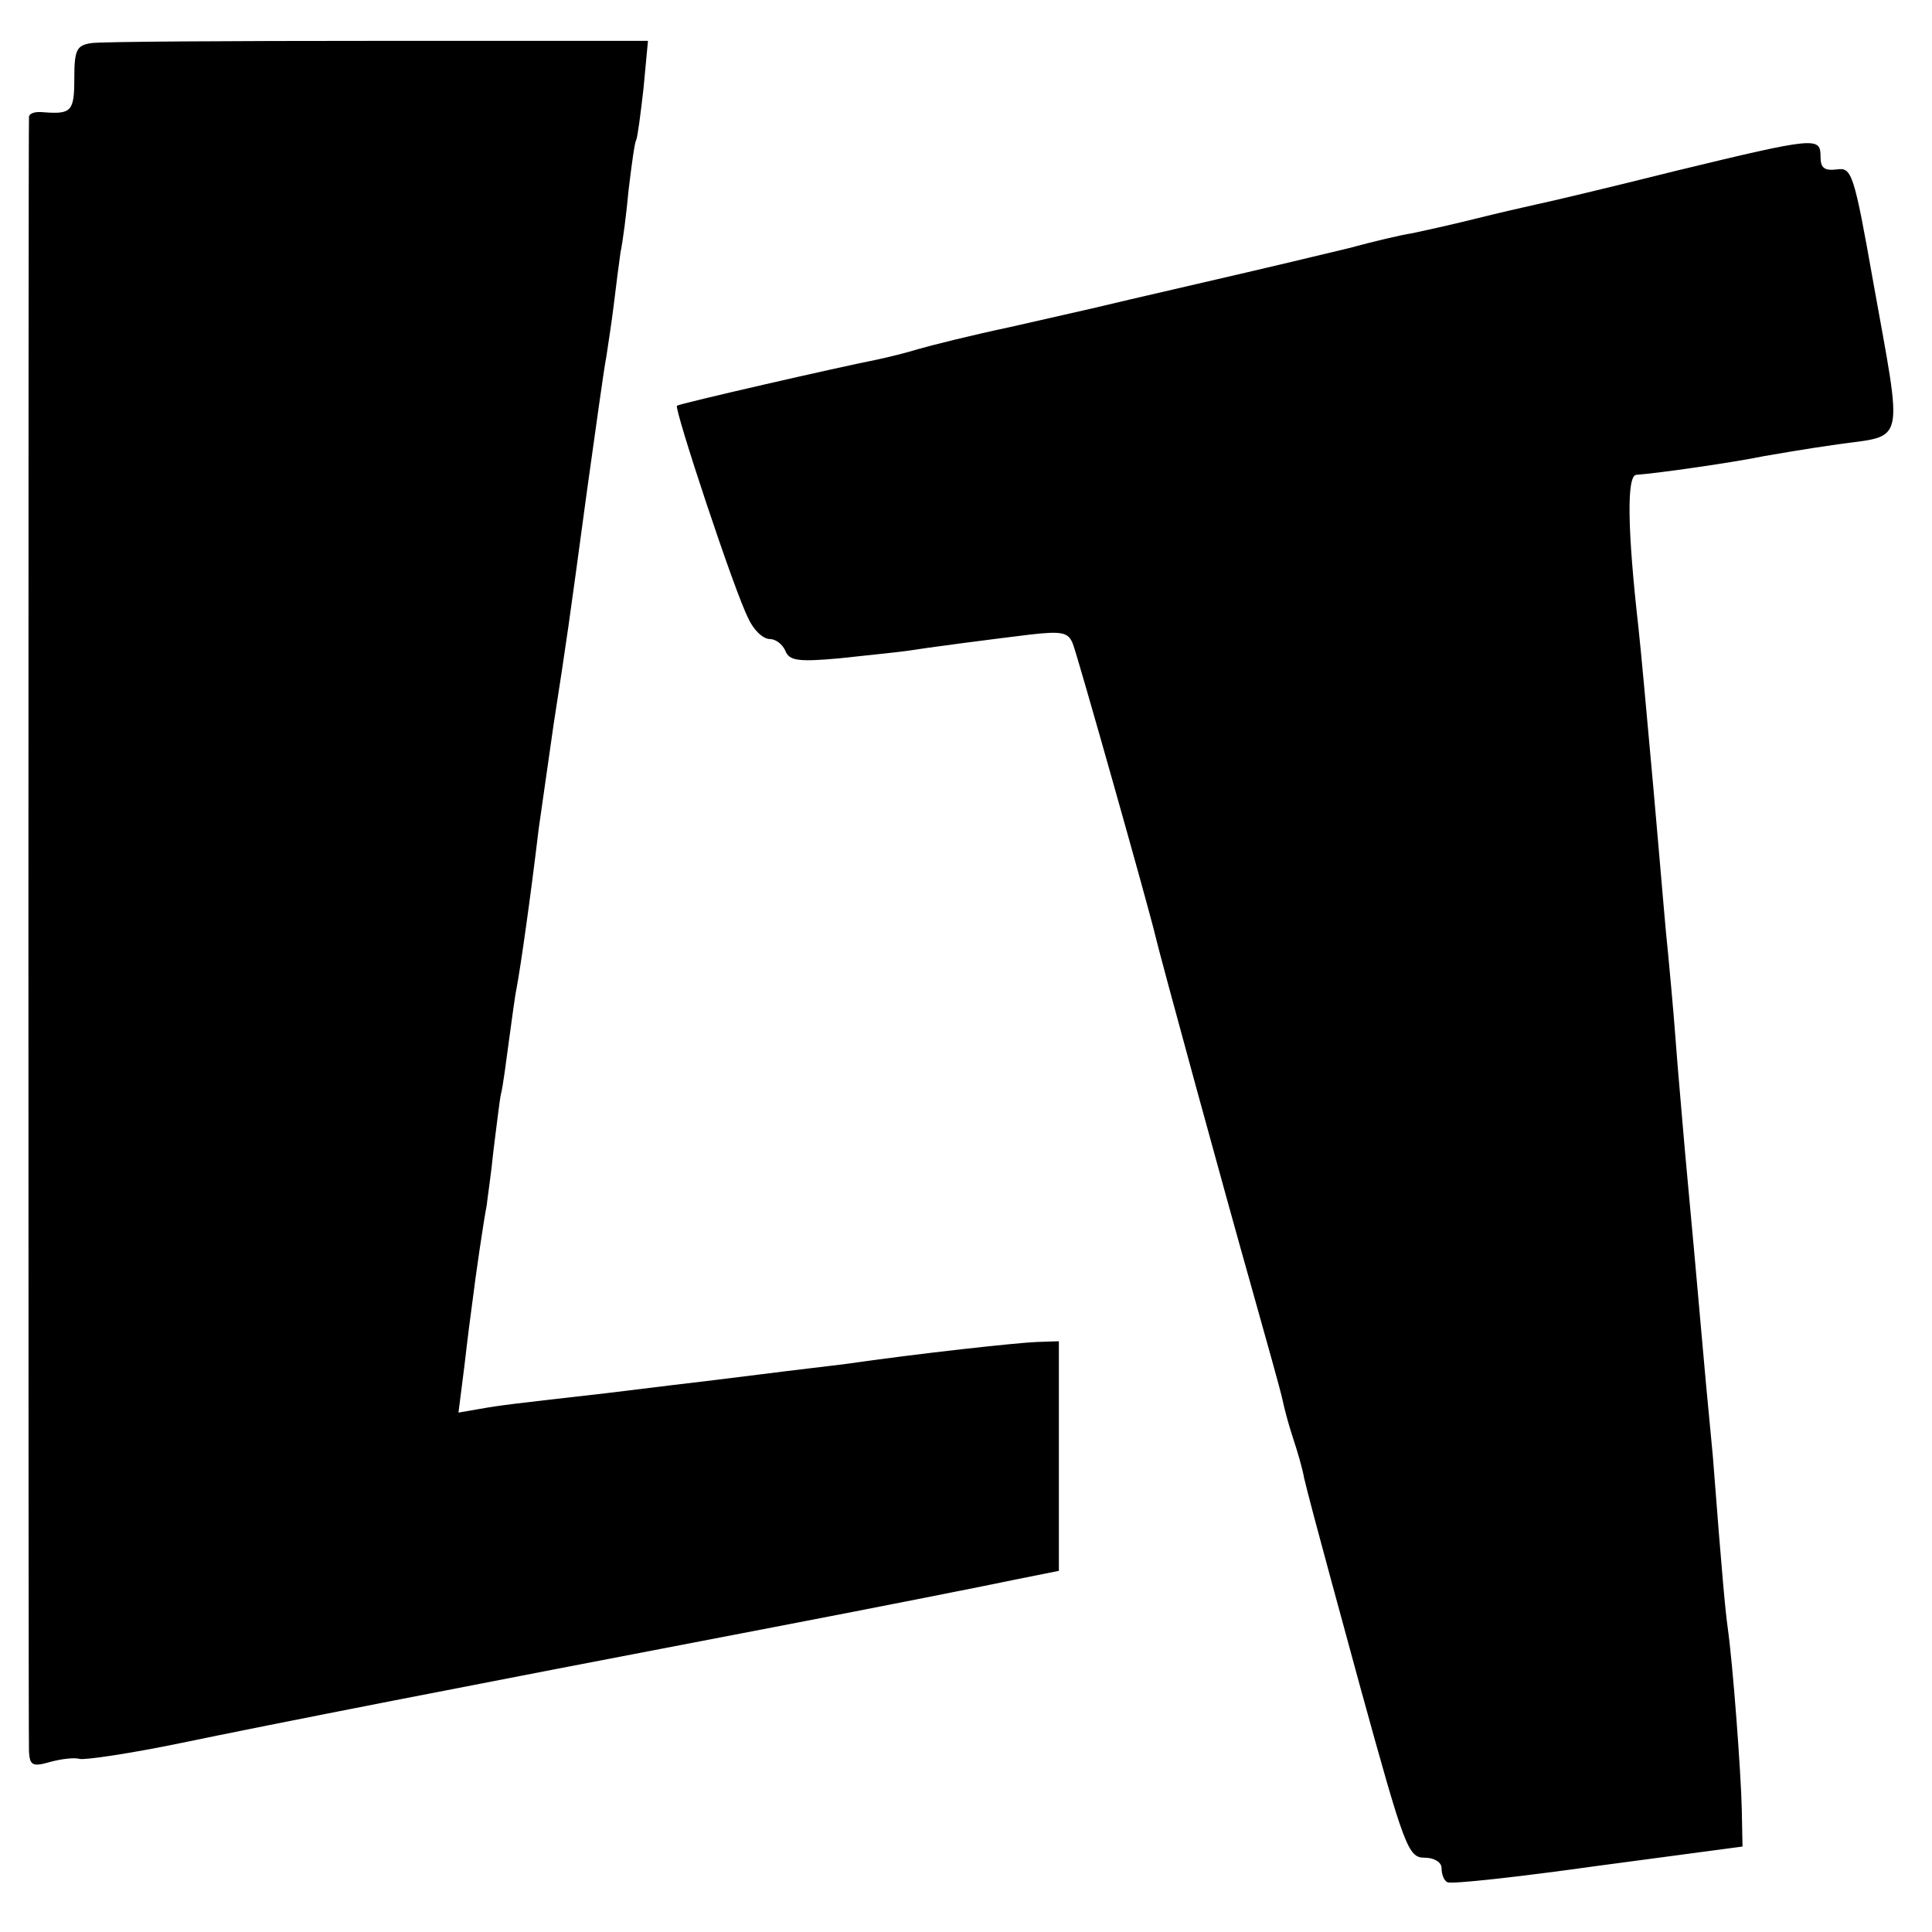 <svg version="1" xmlns="http://www.w3.org/2000/svg" width="346.667" height="346.667" viewBox="0 0 260 260"><path d="M12.3 5.8c-2 .3-2.3.9-2.3 4.8 0 4.4-.4 4.8-4.2 4.5-1-.1-1.8.1-1.9.6-.1 1.1-.1 217.2 0 220 .1 1.9.5 2.1 2.9 1.4 1.5-.4 3.2-.6 3.9-.4.6.2 6.7-.7 13.5-2.1 13-2.7 36.5-7.3 79.8-15.6 14.6-2.8 29.2-5.7 32.5-6.4l6-1.2v-30.9l-3 .1c-2.6.1-15.6 1.5-26 3-1.6.2-6.8.8-11.5 1.4-4.7.6-9.8 1.2-11.5 1.4-1.6.2-5.7.7-9 1.1-12.3 1.4-14.1 1.6-16.9 2.1l-2.9.5.8-6.3c.4-3.5.9-7.4 1.1-8.8.4-3.3 1.5-10.8 1.9-12.8.1-1 .6-4.2.9-7.3.4-3.1.8-6.6 1-7.6.3-1.1.7-4.4 1.1-7.3.4-2.9.8-6 1-6.9.6-3.2 1.9-12.4 3-21.6l2-14c1.8-11.6 2-13 4.5-31.5 1.2-8.5 2.3-16.6 2.6-18 .2-1.4.7-4.5 1-7 .3-2.5.7-5.6.9-7 .3-1.4.8-5.2 1.1-8.5.4-3.3.8-6.3 1-6.6.2-.4.6-3.5 1-7l.6-6.4H50.8c-19.9 0-37.3.1-38.5.3z"/><path d="M225.5 23c-8.8 2.2-17.2 4.2-18.7 4.5-1.4.3-5.3 1.2-8.5 2s-6.9 1.6-8.3 1.9c-1.4.2-5.2 1.1-8.5 2-3.3.8-12.1 2.9-19.5 4.6-7.4 1.7-14.2 3.3-15 3.5-.8.2-5.8 1.3-11 2.5-5.2 1.1-10.8 2.5-12.5 3-1.6.5-4.1 1.1-5.5 1.4-5.1 1-26.5 5.9-26.9 6.2-.4.4 7.8 25.2 9.6 28.6.7 1.6 2 2.8 2.9 2.8.8 0 1.7.7 2.1 1.6.5 1.3 1.7 1.5 7.2 1 3.6-.4 7.7-.8 9.1-1 3.2-.5 10.1-1.4 16.6-2.2 4.4-.5 5.2-.3 5.8 1.3.6 1.5 10.1 35.1 11.1 39.3.7 3 9.4 34.8 13 47.5 2 7.1 3.9 13.9 4.1 14.9.2 1 .8 3.3 1.4 5.1.6 1.8 1.3 4.2 1.5 5.4.7 2.8.5 2.3 7.6 28.3 5.9 21.4 6.4 22.8 8.6 22.8 1.3 0 2.3.6 2.3 1.4 0 .8.3 1.7.8 1.9.4.3 9.5-.7 20.2-2.2l19.5-2.6-.1-5c-.1-4.9-1.2-19.6-1.9-24.5-.3-2.2-.7-6.2-2-23.1-.2-2-.6-6.3-.9-9.5-.3-3.2-1-11.3-1.6-17.9-.6-6.6-1.3-14-1.5-16.5-.2-2.5-.7-7.9-1-12-.3-4.1-.8-9.3-1-11.5-.4-3.7-.7-7.8-2-22.5-1.1-12.2-1.6-17.7-2-21.5-1.5-13.2-1.6-20.5-.3-20.6 2.9-.2 13.3-1.7 17.1-2.5 1.2-.2 5.7-1 10-1.6 9.2-1.3 8.8.5 4.8-21.8-2.6-14.7-2.9-15.5-4.9-15.2-1.7.2-2.2-.2-2.2-1.7 0-2.7-.5-2.7-19.5 1.9z"/></svg>